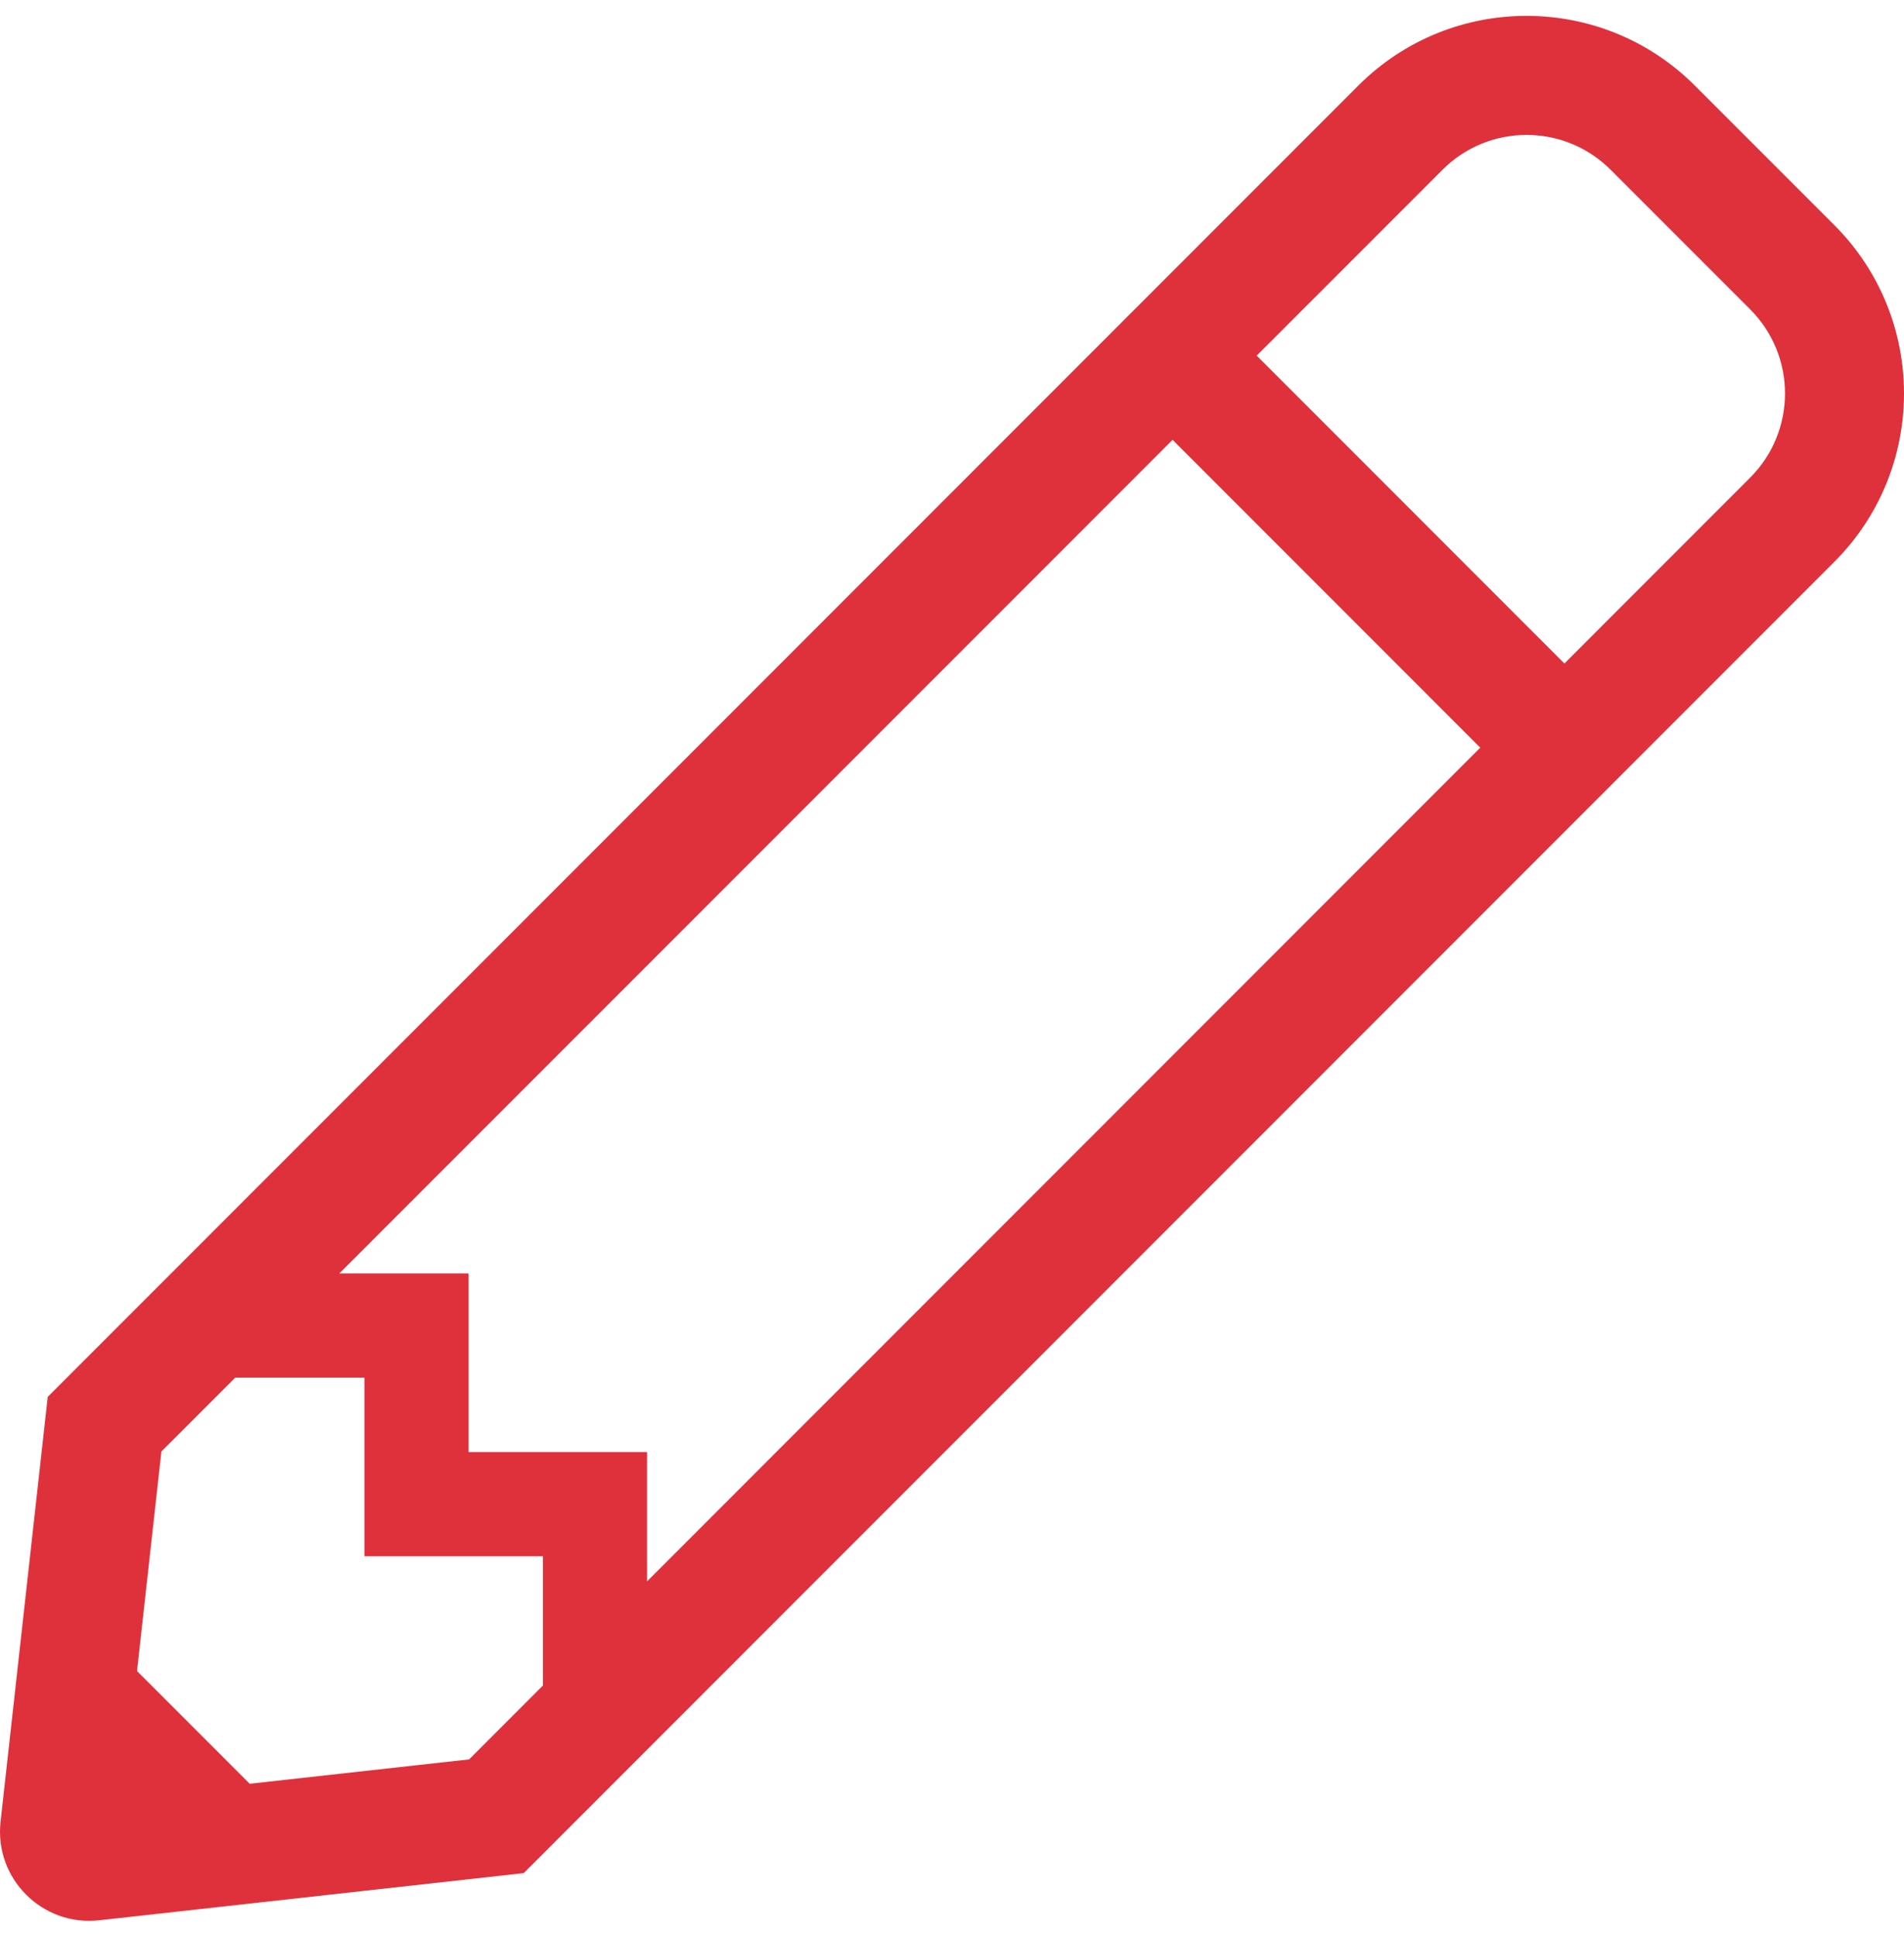 <svg xmlns="http://www.w3.org/2000/svg" width="60" height="61" viewBox="0 0 60 61">
    <g fill="none" fill-rule="evenodd">
        <g fill="#DF313C" fill-rule="nonzero">
            <g>
                <path d="M973.124 953.482l13.38-1.486 41.3-41.3c2.928-2.928 2.928-7.677 0-10.606l-4.394-4.393c-2.929-2.929-7.678-2.93-10.607 0l-41.299 41.299-1.486 13.38c-.2 1.792 1.315 3.305 3.106 3.106zm46.175-39.584l-9.697-9.697 5.853-5.852c1.465-1.466 3.837-1.466 5.303 0l4.393 4.393c1.466 1.465 1.466 3.837 0 5.303l-5.852 5.853zm-28.908 28.908v-4.072h-5.625v-5.625h-4.072l26.257-26.256 9.696 9.696-26.256 26.257zm-12.522 6.376l-3.551-3.551.768-6.914 2.327-2.326h4.071v5.625h5.625v4.071l-2.326 2.327-6.914.768z" transform="translate(-970 -3404) translate(0 2511)"/>
            </g>
        </g>
    </g>
</svg>
